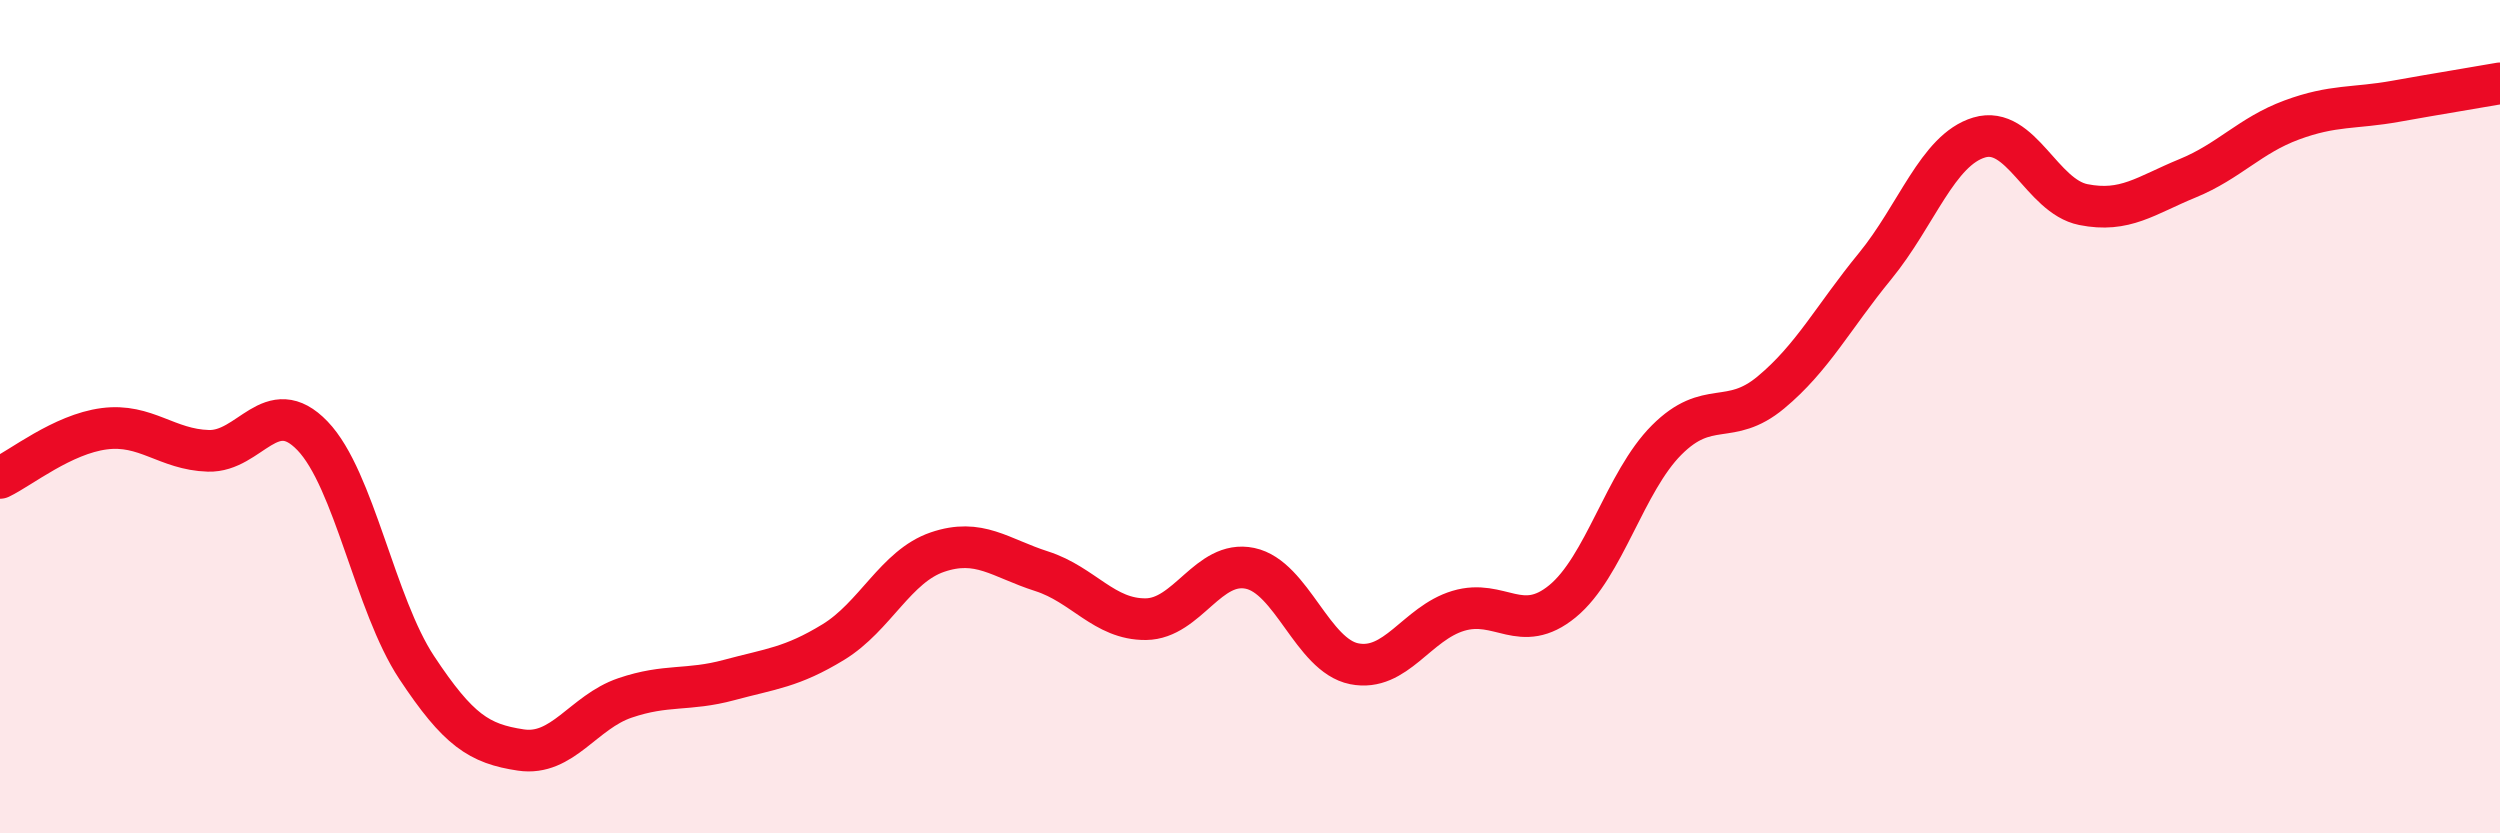
    <svg width="60" height="20" viewBox="0 0 60 20" xmlns="http://www.w3.org/2000/svg">
      <path
        d="M 0,11.47 C 0.5,11.23 1.5,10.42 2.5,10.29 C 3.5,10.16 4,10.79 5,10.82 C 6,10.85 6.5,9.42 7.5,10.46 C 8.5,11.5 9,14.51 10,16.02 C 11,17.53 11.5,17.85 12.5,18 C 13.5,18.15 14,17.09 15,16.75 C 16,16.41 16.5,16.59 17.5,16.32 C 18.5,16.05 19,16.02 20,15.41 C 21,14.8 21.5,13.59 22.5,13.25 C 23.5,12.91 24,13.39 25,13.71 C 26,14.03 26.5,14.87 27.5,14.86 C 28.5,14.85 29,13.43 30,13.64 C 31,13.85 31.5,15.73 32.5,15.93 C 33.5,16.13 34,14.96 35,14.66 C 36,14.36 36.5,15.25 37.5,14.43 C 38.5,13.61 39,11.56 40,10.56 C 41,9.56 41.5,10.25 42.5,9.42 C 43.5,8.59 44,7.61 45,6.39 C 46,5.17 46.5,3.6 47.5,3.3 C 48.5,3 49,4.71 50,4.91 C 51,5.11 51.5,4.69 52.5,4.28 C 53.5,3.87 54,3.25 55,2.88 C 56,2.51 56.5,2.61 57.5,2.43 C 58.5,2.25 59.5,2.09 60,2L60 20L0 20Z"
        fill="#EB0A25"
        opacity="0.1"
        stroke-linecap="round"
        stroke-linejoin="round"
      />
      <path
        d="M 0,11.47 C 0.5,11.23 1.5,10.42 2.5,10.29 C 3.5,10.16 4,10.79 5,10.82 C 6,10.85 6.5,9.42 7.5,10.46 C 8.5,11.5 9,14.51 10,16.02 C 11,17.53 11.5,17.85 12.5,18 C 13.5,18.15 14,17.09 15,16.75 C 16,16.41 16.5,16.59 17.5,16.32 C 18.5,16.05 19,16.02 20,15.41 C 21,14.8 21.5,13.59 22.5,13.25 C 23.5,12.91 24,13.39 25,13.71 C 26,14.03 26.5,14.87 27.5,14.86 C 28.5,14.85 29,13.43 30,13.64 C 31,13.85 31.5,15.73 32.5,15.93 C 33.5,16.13 34,14.96 35,14.66 C 36,14.36 36.5,15.25 37.5,14.43 C 38.5,13.61 39,11.56 40,10.56 C 41,9.56 41.5,10.25 42.5,9.42 C 43.5,8.59 44,7.61 45,6.39 C 46,5.17 46.5,3.6 47.5,3.3 C 48.5,3 49,4.71 50,4.91 C 51,5.11 51.5,4.69 52.5,4.28 C 53.5,3.87 54,3.25 55,2.88 C 56,2.51 56.5,2.61 57.5,2.43 C 58.5,2.25 59.5,2.09 60,2"
        stroke="#EB0A25"
        stroke-width="1"
        fill="none"
        stroke-linecap="round"
        stroke-linejoin="round"
      />
    </svg>
  